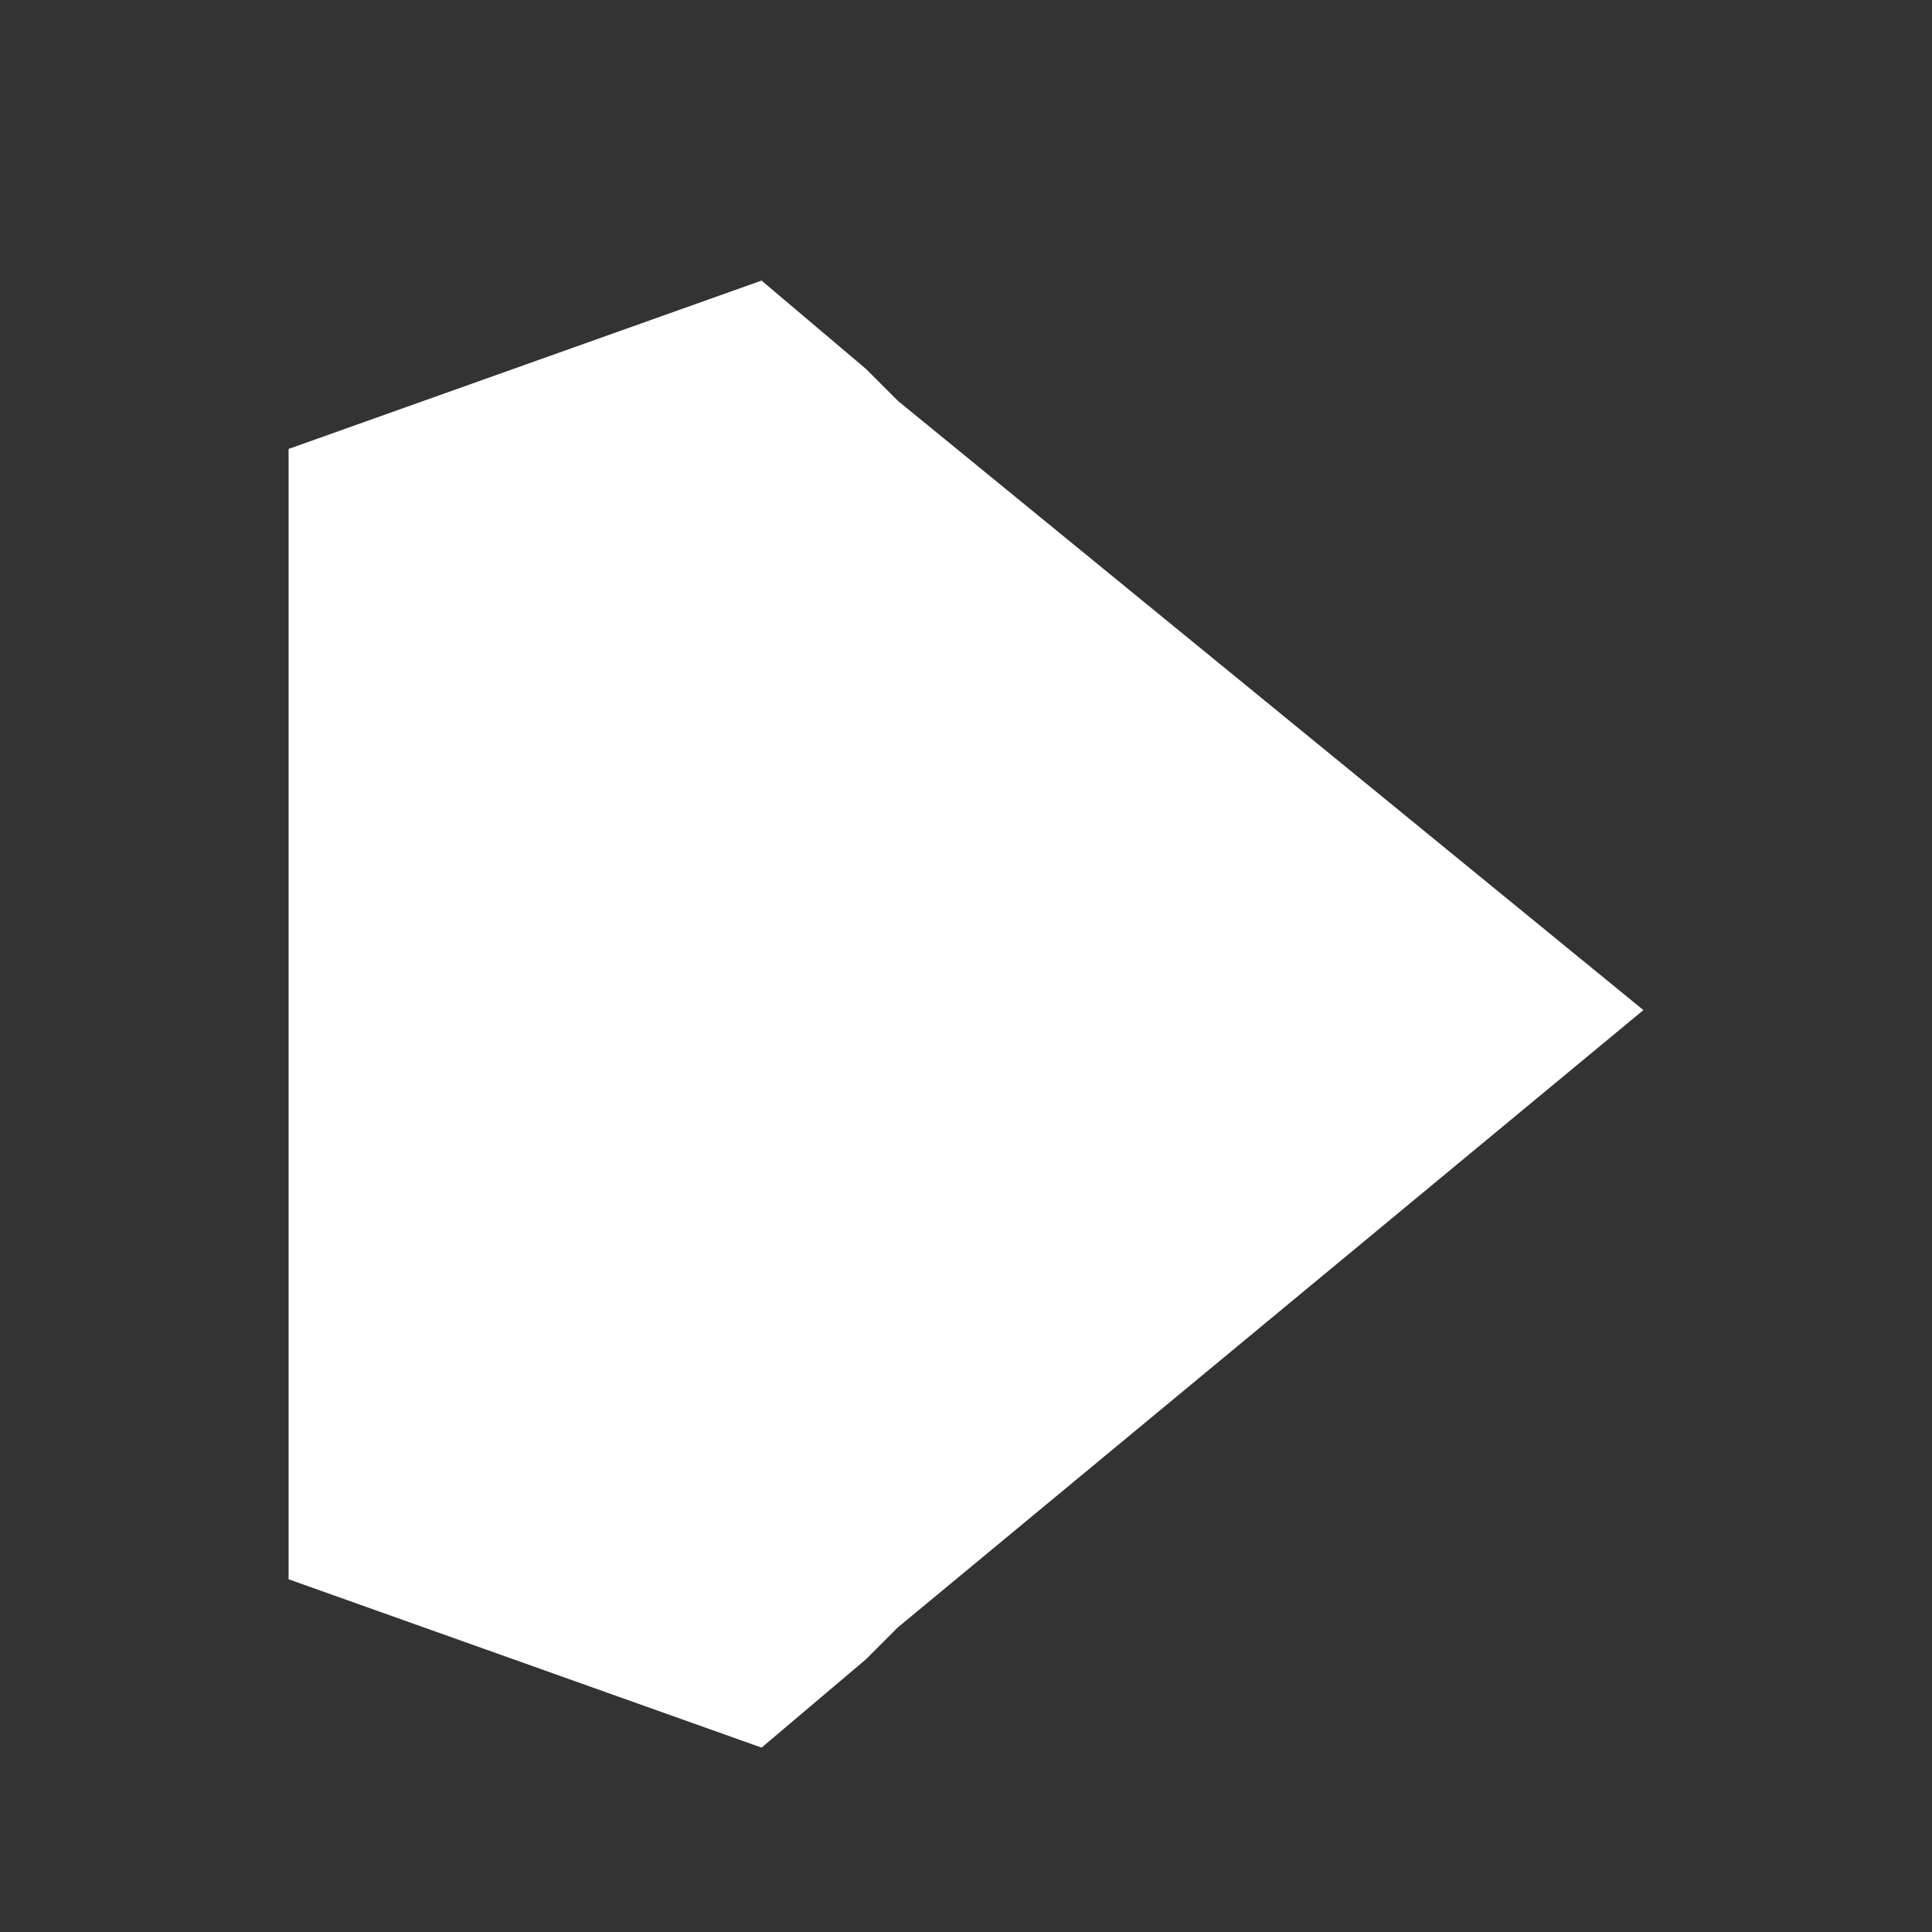 <?xml version="1.0" encoding="utf-8"?>
<!-- Generator: Adobe Illustrator 26.2.1, SVG Export Plug-In . SVG Version: 6.00 Build 0)  -->
<svg version="1.1" id="Vrstva_1" xmlns="http://www.w3.org/2000/svg" xmlns:xlink="http://www.w3.org/1999/xlink" x="0px" y="0px"
	 viewBox="0 0 24.1 24.1" style="enable-background:new 0 0 24.1 24.1;" xml:space="preserve">
<rect x="0" y="0" width="24.1" height="24.1" fill="#333333" stroke="none"/>
<style type="text/css">
	.st0{fill:#FFFFFF;}
</style>
<polygon class="st0" points="9.5,3.5 3.6,5.6 3.6,19.7 3.6,19.7 9.5,21.8 10.8,20.7 11.2,20.3 11.2,20.3 20.5,12.6 20.5,12.6 
	20.5,12.6 11.2,5 11.2,5 10.8,4.6 "/>
</svg>
